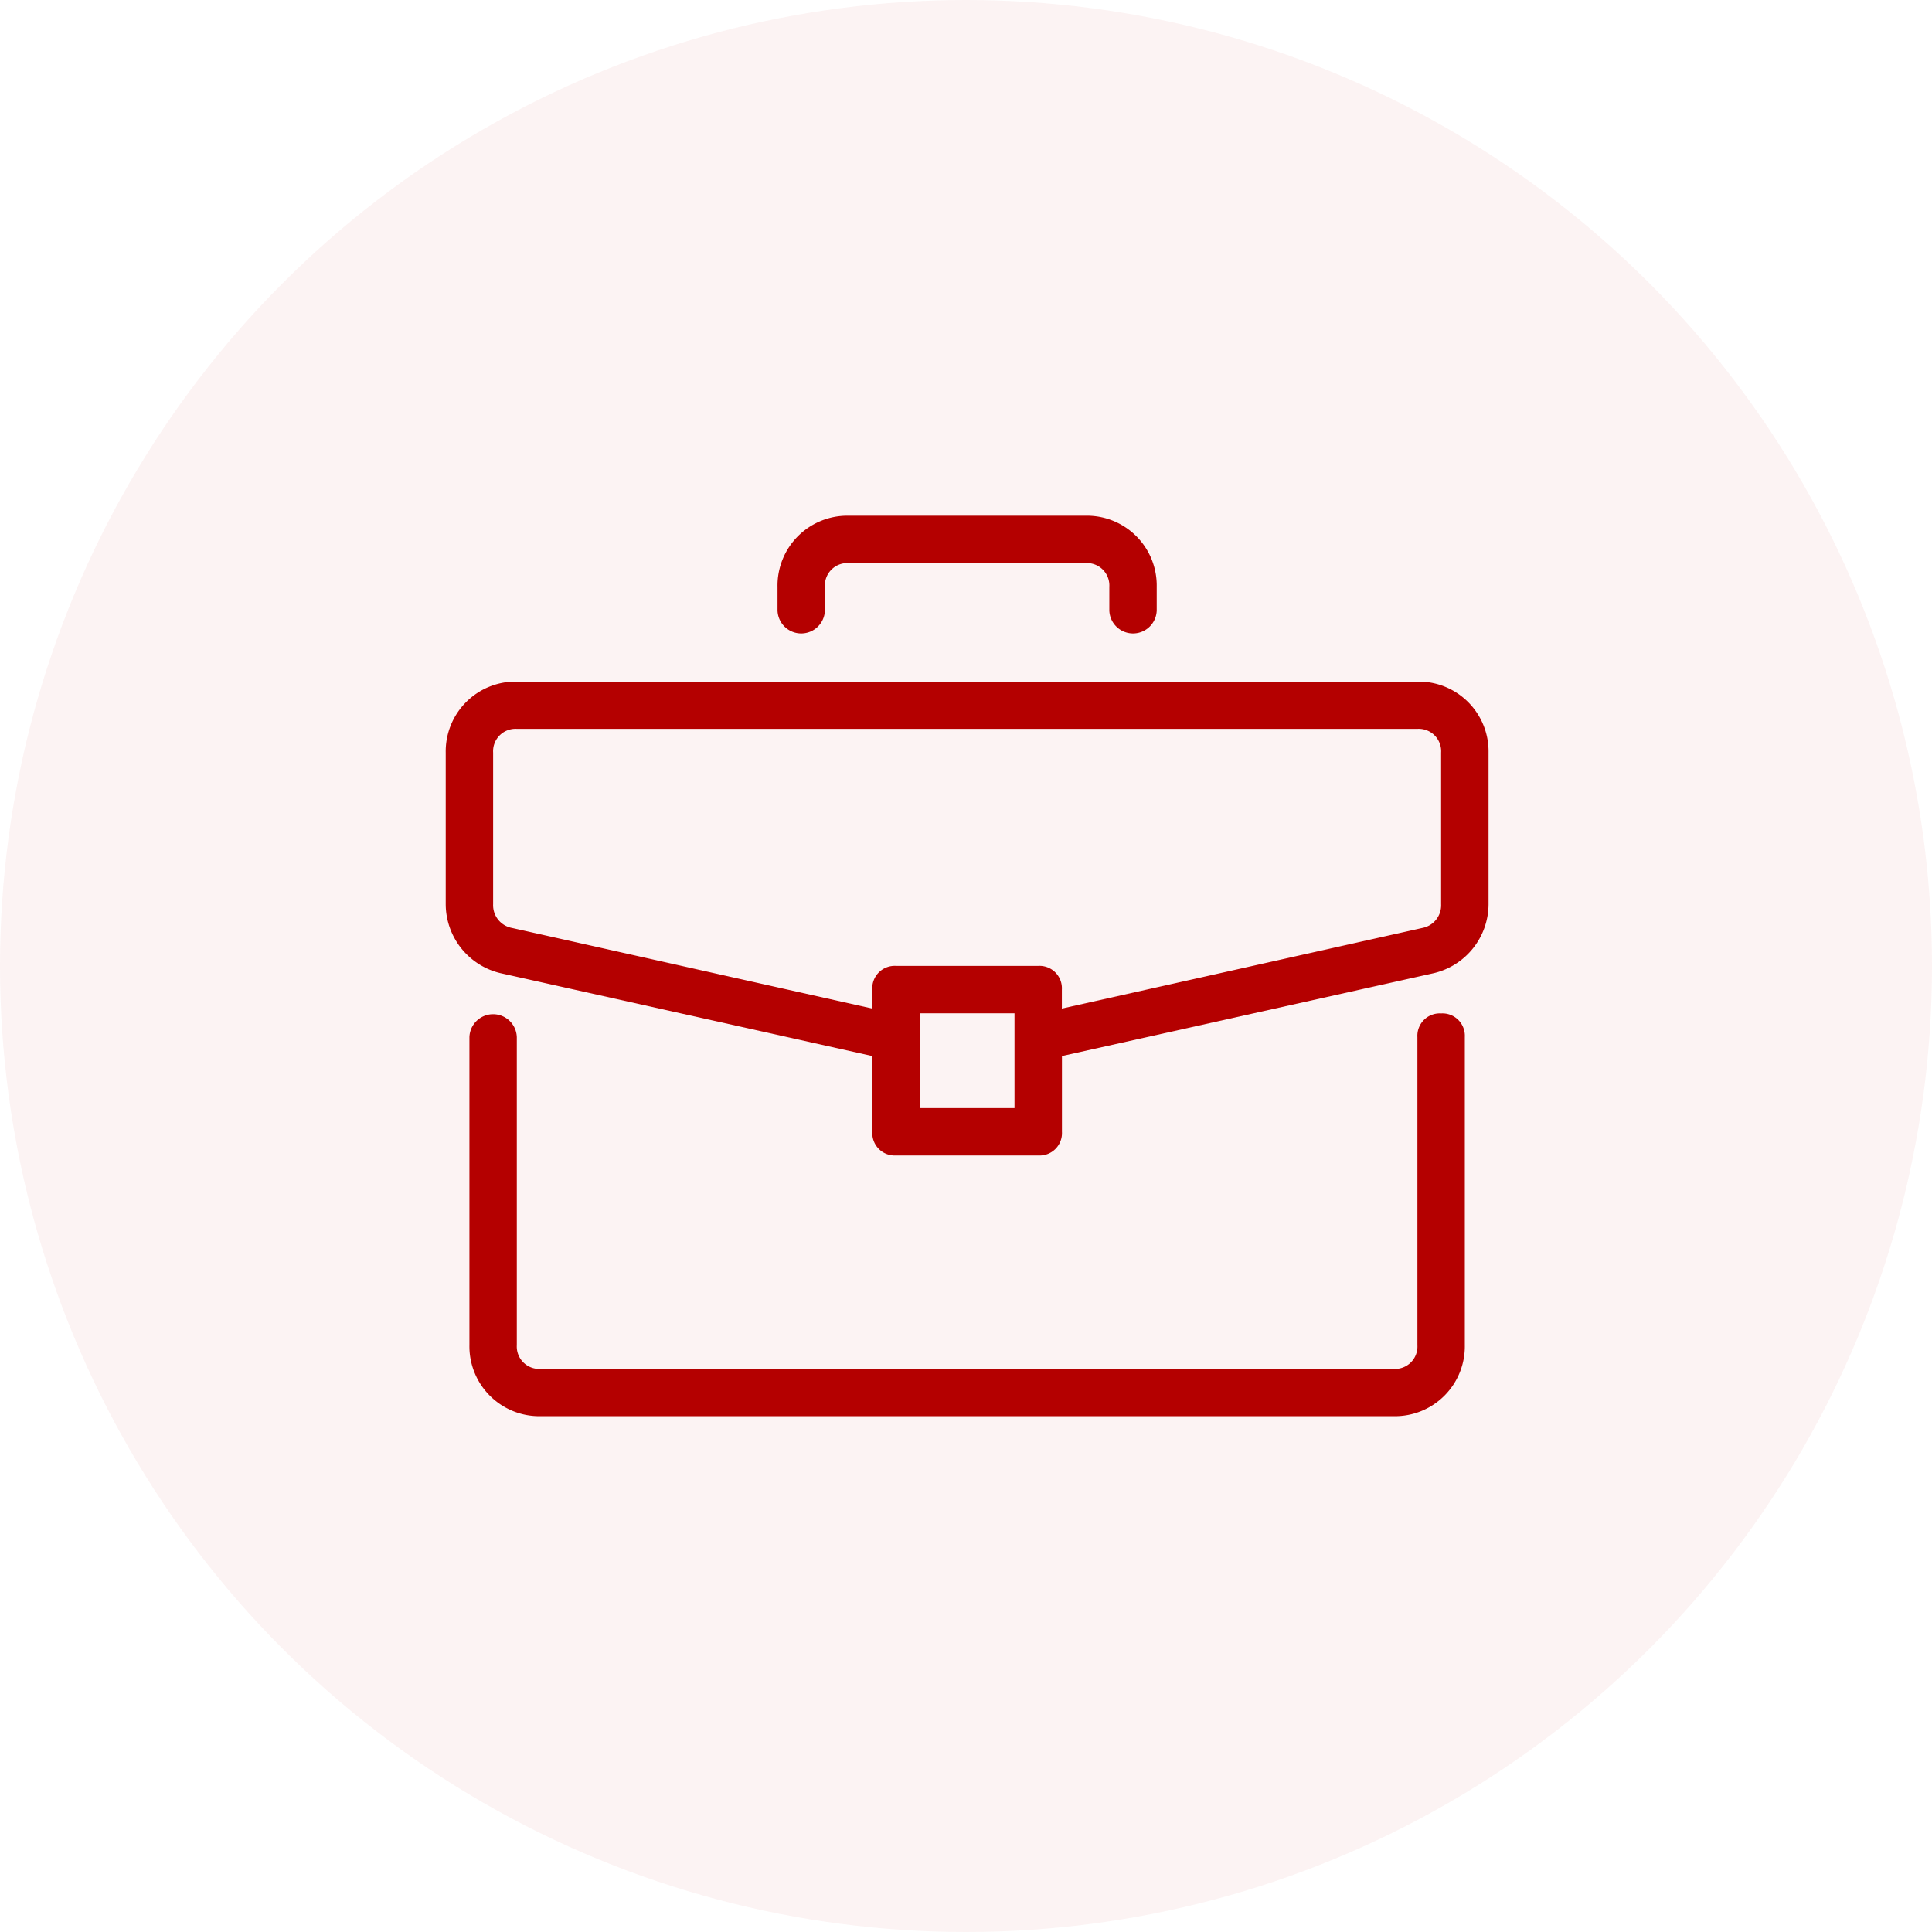 <svg xmlns="http://www.w3.org/2000/svg" width="74" height="74" viewBox="0 0 74 74">
  <g id="services2" transform="translate(-923 -2068)">
    <circle id="Ellipse_2" data-name="Ellipse 2" cx="37" cy="37" r="37" transform="translate(923 2068)" fill="#b40000" opacity="0.05"/>
    <g id="briefcase" transform="translate(940.072 2087.753)">
      <g id="Group_8" data-name="Group 8" transform="translate(0.908 19.063)">
        <g id="Group_7" data-name="Group 7">
          <path id="Path_12" data-name="Path 12" d="M48.855,279.273a.858.858,0,0,0-.908.908v11.8a.858.858,0,0,1-.908.908H14.36a.858.858,0,0,1-.908-.908v-11.8a.908.908,0,0,0-1.815,0v11.8A2.675,2.675,0,0,0,14.36,294.7H47.04a2.675,2.675,0,0,0,2.723-2.723v-11.8A.858.858,0,0,0,48.855,279.273Z" transform="translate(-11.637 -279.273)" fill="#b40000"/>
        </g>
      </g>
      <g id="Group_10" data-name="Group 10" transform="translate(0 6.354)">
        <g id="Group_9" data-name="Group 9">
          <path id="Path_13" data-name="Path 13" d="M37.218,116.364H2.723A2.675,2.675,0,0,0,0,119.087v5.81a2.725,2.725,0,0,0,2.088,2.632l14.252,3.177v2.9a.858.858,0,0,0,.908.908h5.447a.858.858,0,0,0,.908-.908v-2.9l14.252-3.177a2.725,2.725,0,0,0,2.088-2.633v-5.81A2.675,2.675,0,0,0,37.218,116.364ZM21.786,132.7H18.155v-3.631h3.631Zm16.34-7.807a.884.884,0,0,1-.726.908l-13.8,3.086v-.726a.858.858,0,0,0-.908-.908H17.247a.858.858,0,0,0-.908.908v.726L2.542,125.8a.884.884,0,0,1-.726-.908v-5.81a.858.858,0,0,1,.908-.908H37.218a.858.858,0,0,1,.908.908Z" transform="translate(0 -116.364)" fill="#b40000"/>
        </g>
      </g>
      <g id="Group_12" data-name="Group 12" transform="translate(12.709 0)">
        <g id="Group_11" data-name="Group 11">
          <path id="Path_14" data-name="Path 14" d="M174.71,34.909h-9.078a2.675,2.675,0,0,0-2.723,2.723v.908a.908.908,0,0,0,1.815,0v-.908a.858.858,0,0,1,.908-.908h9.078a.858.858,0,0,1,.908.908v.908a.908.908,0,0,0,1.815,0v-.908A2.674,2.674,0,0,0,174.71,34.909Z" transform="translate(-162.909 -34.909)" fill="#b40000"/>
        </g>
      </g>
    </g>
  </g>
</svg>
